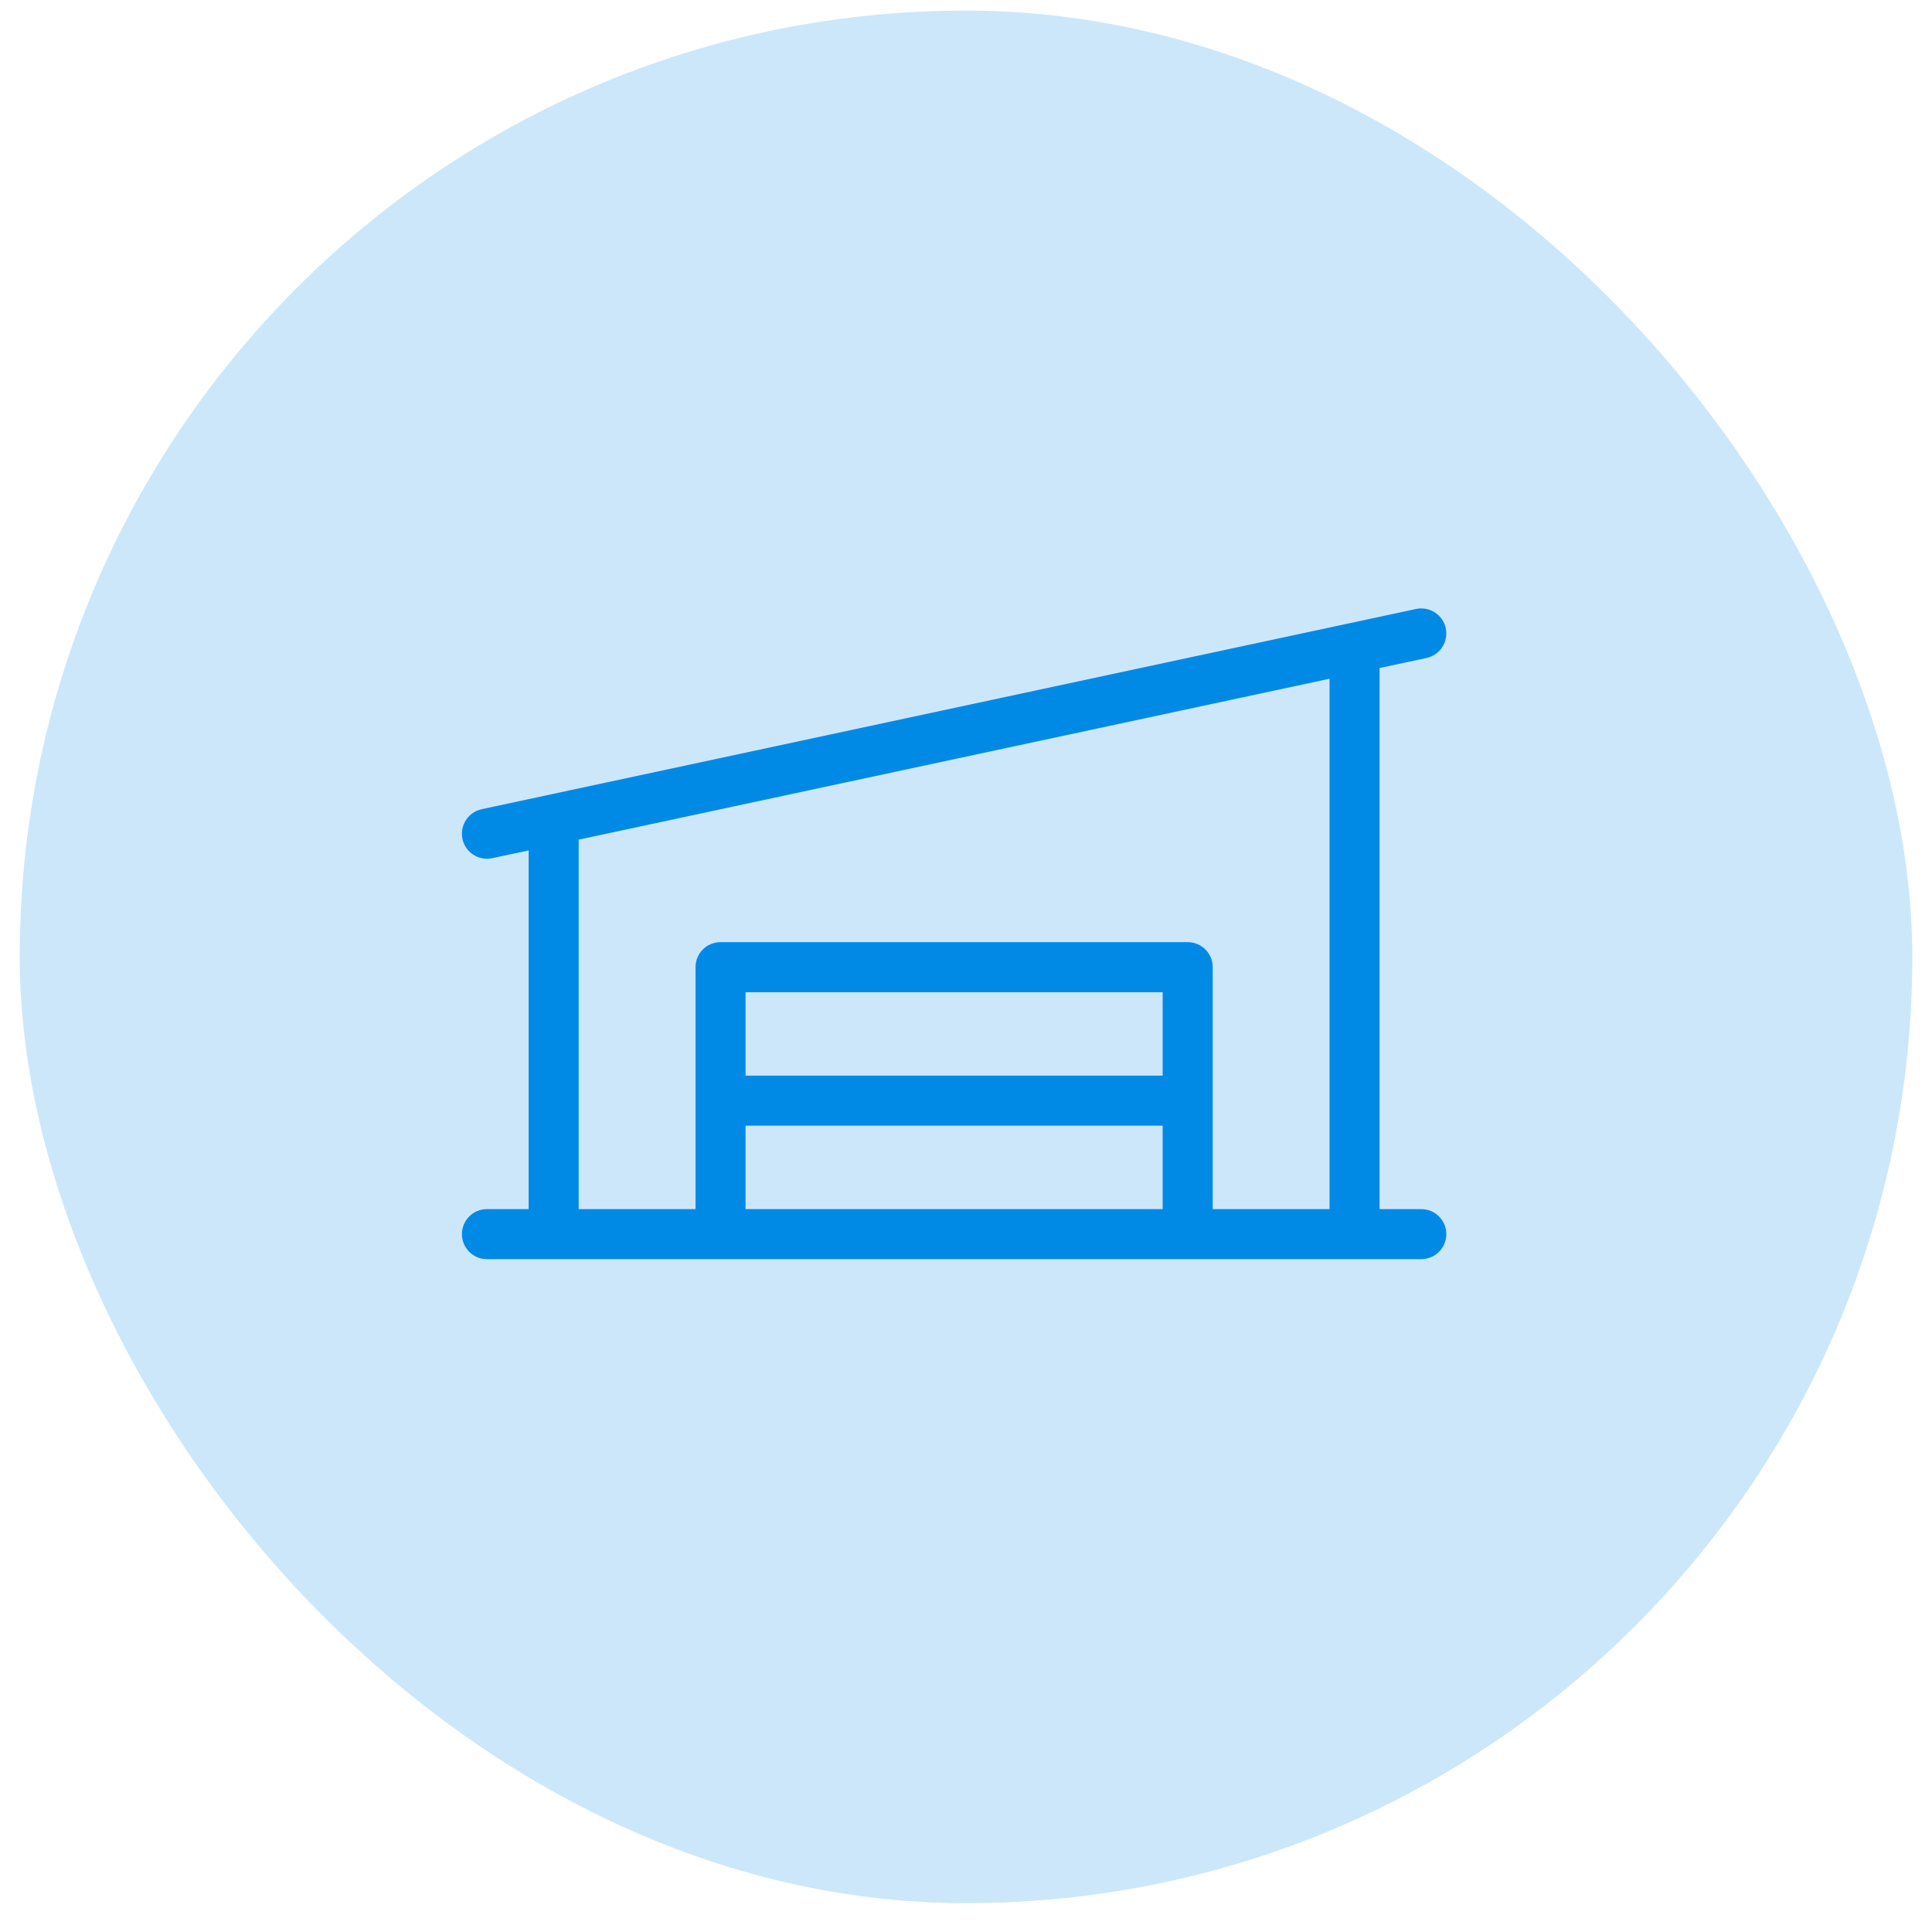 <svg width="49" height="49" viewBox="0 0 49 49" fill="none" xmlns="http://www.w3.org/2000/svg">
<rect x="0.5" y="0.269" width="48" height="48" rx="24" fill="#008AE6" fill-opacity="0.2"/>
<path d="M36.047 30.666H34.989V16.942L36.18 16.688C36.345 16.652 36.489 16.553 36.58 16.411C36.672 16.27 36.703 16.098 36.668 15.933C36.633 15.768 36.533 15.625 36.392 15.533C36.25 15.442 36.078 15.41 35.914 15.445L12.217 20.523C12.052 20.559 11.908 20.658 11.817 20.8C11.725 20.941 11.694 21.113 11.729 21.278C11.764 21.442 11.864 21.586 12.005 21.678C12.147 21.769 12.319 21.801 12.483 21.765L13.408 21.568V30.666H12.35C12.182 30.666 12.02 30.732 11.901 30.852C11.782 30.971 11.715 31.132 11.715 31.3C11.715 31.469 11.782 31.63 11.901 31.749C12.02 31.868 12.182 31.935 12.35 31.935H36.047C36.215 31.935 36.377 31.868 36.496 31.749C36.615 31.63 36.682 31.469 36.682 31.3C36.682 31.132 36.615 30.971 36.496 30.852C36.377 30.732 36.215 30.666 36.047 30.666ZM14.677 21.295L33.72 17.214V30.666H30.757V24.53C30.757 24.361 30.691 24.2 30.572 24.081C30.453 23.962 30.291 23.895 30.123 23.895H18.274C18.106 23.895 17.944 23.962 17.825 24.081C17.706 24.2 17.64 24.361 17.64 24.53V30.666H14.677V21.295ZM29.488 27.28H18.909V25.165H29.488V27.28ZM18.909 28.55H29.488V30.666H18.909V28.55Z" fill="#008AE6"/>
</svg>

